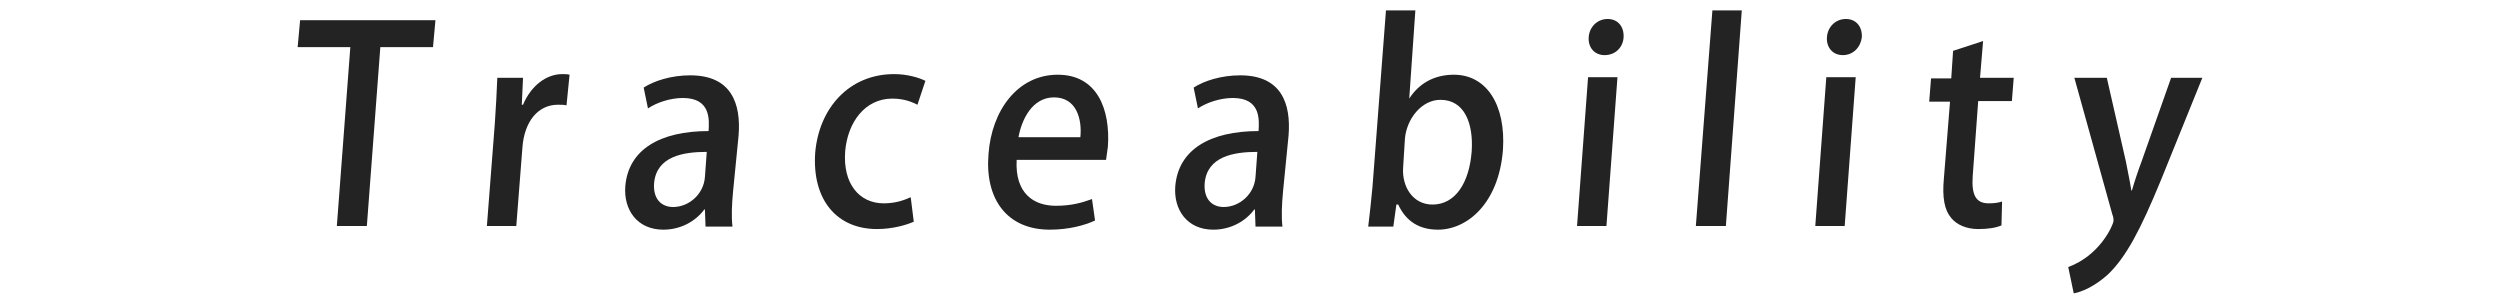 <?xml version="1.0" encoding="utf-8"?>
<!-- Generator: Adobe Illustrator 27.2.0, SVG Export Plug-In . SVG Version: 6.00 Build 0)  -->
<svg version="1.1" id="レイヤー_1" xmlns="http://www.w3.org/2000/svg" xmlns:xlink="http://www.w3.org/1999/xlink" x="0px"
	 y="0px" viewBox="0 0 408.2 48.1" style="enable-background:new 0 0 408.2 48.1;" xml:space="preserve">
<style type="text/css">
	.st0{fill:#232323;}
</style>
<g>
	<polygon class="st0" points="70.7,7.7 62.1,7.7 59.9,36.9 55,36.9 57.2,7.7 48.6,7.7 49,3.3 71.1,3.3 	"/>
	<path class="st0" d="M92.5,17.2c-0.4-0.1-0.9-0.1-1.4-0.1c-3.3,0-5.5,2.8-5.8,7l-1,12.8h-4.8l1.3-16.8c0.2-2.8,0.3-5.1,0.4-7.4h4.2
		l-0.2,4.4h0.2c1.3-3.1,3.8-5,6.4-5c0.5,0,0.8,0,1.2,0.1L92.5,17.2z"/>
	<path class="st0" d="M119.7,31.2c-0.2,2.1-0.3,4.2-0.1,5.8h-4.4l-0.1-2.8h-0.1c-1.4,1.9-3.8,3.3-6.7,3.3c-4.3,0-6.5-3.3-6.2-7.1
		c0.5-6,5.7-9,13.6-9c0.1-1.8,0.4-5.4-4.2-5.4c-2,0-4.2,0.7-5.7,1.7l-0.7-3.4c1.7-1.1,4.5-2,7.6-2c6.8,0,8.3,4.7,7.9,9.8L119.7,31.2
		z M115.4,24.8c-3.8,0-8.2,0.7-8.6,5.1c-0.2,2.7,1.3,3.9,3.1,3.9c2.6,0,5-2.1,5.2-4.9L115.4,24.8z"/>
	<path class="st0" d="M149.2,36.2c-1.1,0.5-3.4,1.2-6,1.2c-6.6,0-10.6-4.8-10.1-12.4c0.6-7.3,5.5-12.9,12.9-12.9
		c2.2,0,4.1,0.6,5.1,1.1l-1.3,3.9c-0.8-0.4-2.1-1-4.1-1c-4.5,0-7.3,3.9-7.7,8.6c-0.4,5.3,2.3,8.5,6.3,8.5c1.9,0,3.3-0.5,4.4-1
		L149.2,36.2z"/>
	<path class="st0" d="M178.8,36c-1.7,0.8-4.3,1.5-7.4,1.5c-6.9,0-10.6-4.9-10-12.3c0.5-7.2,4.8-13,11.3-13c6.5,0,8.6,5.7,8.2,11.7
		c-0.1,0.8-0.2,1.5-0.3,2.2H166c-0.3,5.5,2.8,7.5,6.4,7.5c2.5,0,4.3-0.5,5.9-1.1L178.8,36z M176.4,22.4c0.3-2.9-0.6-6.5-4.3-6.5
		c-3.6,0-5.3,3.7-5.8,6.5H176.4z"/>
	<path class="st0" d="M209.5,31.2c-0.2,2.1-0.3,4.2-0.1,5.8H205l-0.1-2.8h-0.1c-1.4,1.9-3.8,3.3-6.7,3.3c-4.3,0-6.5-3.3-6.2-7.1
		c0.5-6,5.7-9,13.6-9c0.1-1.8,0.4-5.4-4.2-5.4c-2,0-4.2,0.7-5.7,1.7l-0.7-3.4c1.7-1.1,4.5-2,7.6-2c6.8,0,8.3,4.7,7.9,9.8L209.5,31.2
		z M205.3,24.8c-3.8,0-8.2,0.7-8.6,5.1c-0.2,2.7,1.3,3.9,3.1,3.9c2.6,0,5-2.1,5.2-4.9L205.3,24.8z"/>
	<path class="st0" d="M230.1,16.1c1.6-2.5,4.1-3.9,7.3-3.9c5.3,0,8.5,4.9,8,12.3c-0.7,8.8-5.9,13-10.6,13c-3,0-5.2-1.3-6.5-4.1H228
		l-0.5,3.6h-4.1c0.2-1.6,0.5-4.3,0.7-6.5l2.2-28.8h4.8L230.1,16.1L230.1,16.1z M229.1,27.4c-0.2,3.1,1.6,6,4.8,6
		c3.7,0,6-3.5,6.4-8.7c0.3-4.6-1.2-8.4-5.1-8.4c-3.1,0-5.5,3.1-5.8,6.3L229.1,27.4z"/>
	<path class="st0" d="M262,9c-1.7,0-2.7-1.3-2.6-2.9c0.1-1.7,1.4-3,3.1-3c1.7,0,2.7,1.3,2.6,3C265,7.7,263.8,9,262,9z M262.3,36.9
		h-4.8l1.8-24.3h4.8L262.3,36.9z"/>
	<polygon class="st0" points="281.8,36.9 276.9,36.9 279.6,1.7 284.4,1.7 	"/>
	<path class="st0" d="M300.9,9c-1.7,0-2.7-1.3-2.6-2.9c0.1-1.7,1.4-3,3.1-3c1.7,0,2.7,1.3,2.6,3C303.8,7.7,302.6,9,300.9,9z
		 M301.2,36.9h-4.8l1.8-24.3h4.8L301.2,36.9z"/>
	<path class="st0" d="M318.9,8.3l4.9-1.6l-0.5,6h5.5l-0.3,3.8h-5.5l-0.9,12.3c-0.2,3,0.5,4.4,2.6,4.4c1,0,1.6-0.1,2.2-0.3l-0.1,3.9
		c-0.9,0.4-2.2,0.6-3.8,0.6c-1.9,0-3.5-0.7-4.4-1.8c-1.1-1.3-1.5-3.3-1.2-6.5l1-12.5H315l0.3-3.8h3.3L318.9,8.3z"/>
	<path class="st0" d="M359.6,12.7l-6.8,16.8c-3.3,8-5.6,12.4-8.6,15.3c-2.2,2-4.4,2.9-5.6,3.1l-0.9-4.3c5.2-1.9,7.3-6.8,7.4-7.5
		c0-0.3,0-0.6-0.2-1.1l-6.2-22.3h5.3l3.1,13.6c0.3,1.6,0.7,3.4,0.9,4.8h0.1c0.4-1.4,1-3.2,1.6-4.8l4.8-13.6H359.6z"/>
</g>
</svg>
